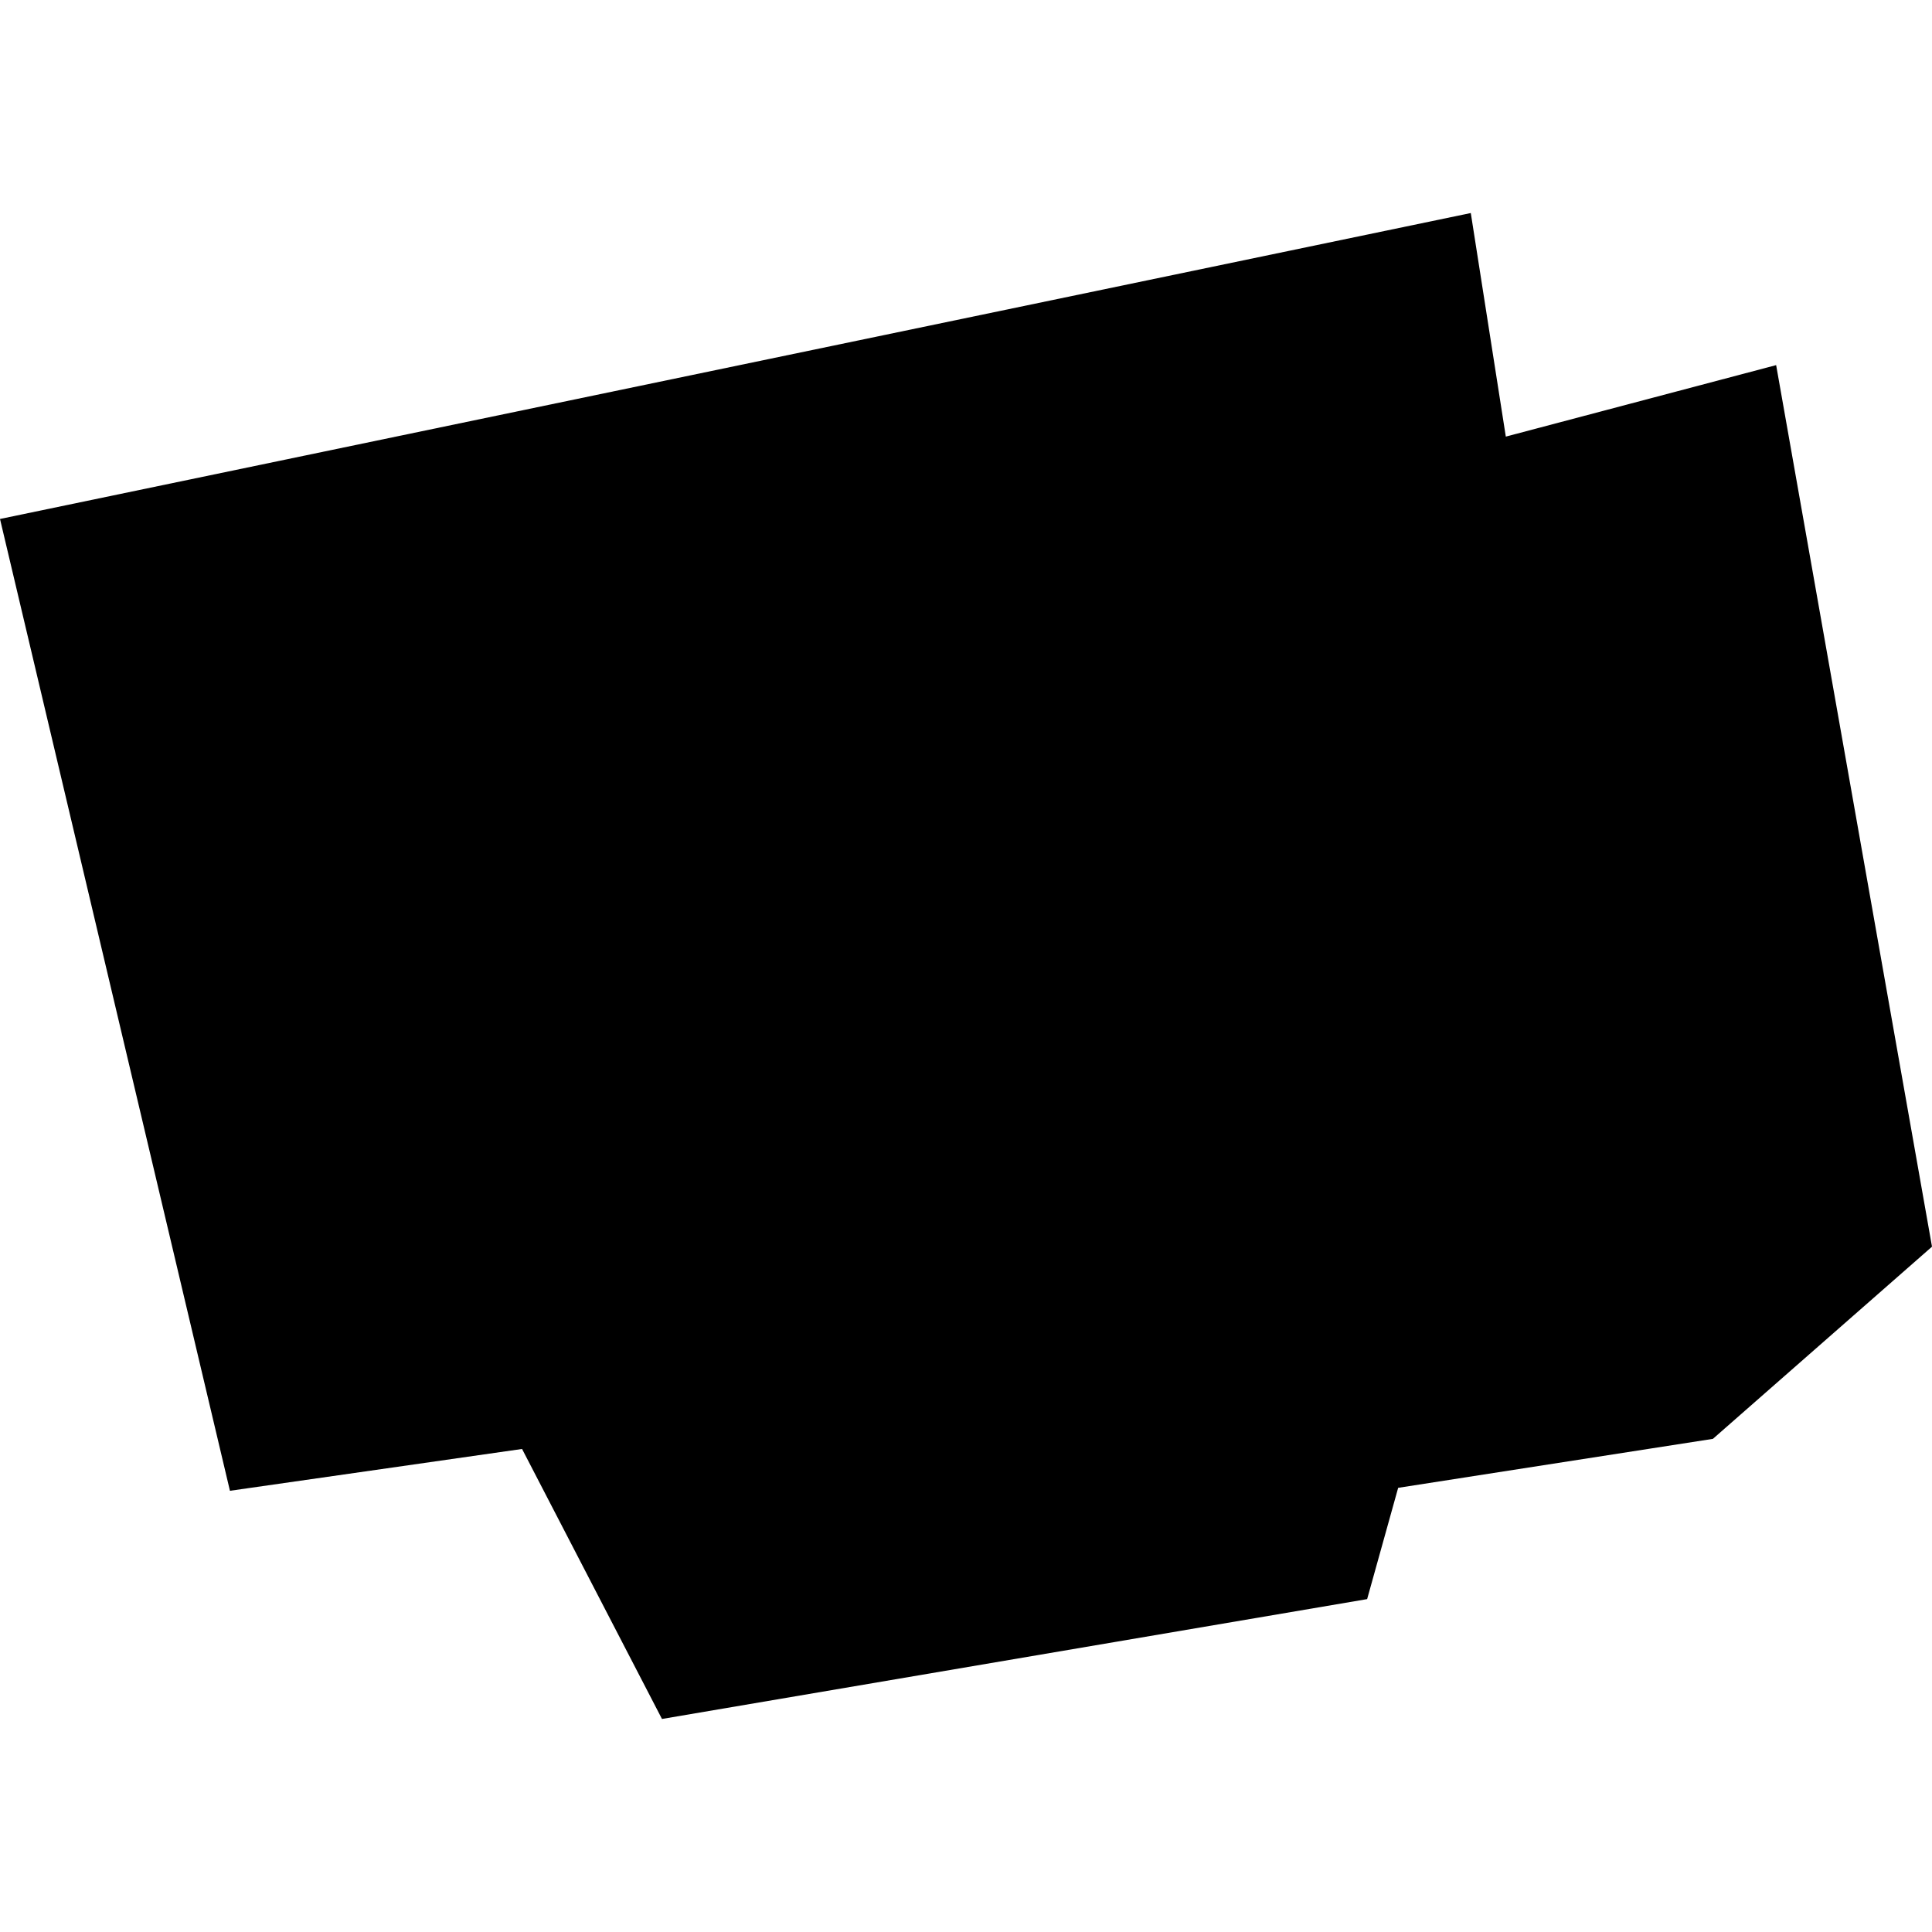 <?xml version="1.0" encoding="utf-8" standalone="no"?>
<!DOCTYPE svg PUBLIC "-//W3C//DTD SVG 1.1//EN"
  "http://www.w3.org/Graphics/SVG/1.1/DTD/svg11.dtd">
<!-- Created with matplotlib (https://matplotlib.org/) -->
<svg height="288pt" version="1.1" viewBox="0 0 288 288" width="288pt" xmlns="http://www.w3.org/2000/svg" xmlns:xlink="http://www.w3.org/1999/xlink">
 <defs>
  <style type="text/css">
*{stroke-linecap:butt;stroke-linejoin:round;}
  </style>
 </defs>
 <g id="figure_1">
  <g id="patch_1">
   <path d="M 0 288 
L 288 288 
L 288 0 
L 0 0 
z
" style="fill:none;opacity:0;"/>
  </g>
  <g id="axes_1">
   <g id="PatchCollection_1">
    <path clip-path="url(#p47076f5fb5)" d="M 0 77.362 
L 34.277 222.23 
L 77.823 215.994 
L 98.68 256.243 
L 203.797 238.377 
L 208.422 221.787 
L 255.339 214.488 
L 288 185.839 
L 264.767 54.428 
L 224.469 65.084 
L 219.248 31.757 
L 0 77.362 
"/>
   </g>
  </g>
 </g>
 <defs>
  <clipPath id="p47076f5fb5">
   <rect height="224.486" width="288" x="0" y="31.757"/>
  </clipPath>
 </defs>
</svg>
